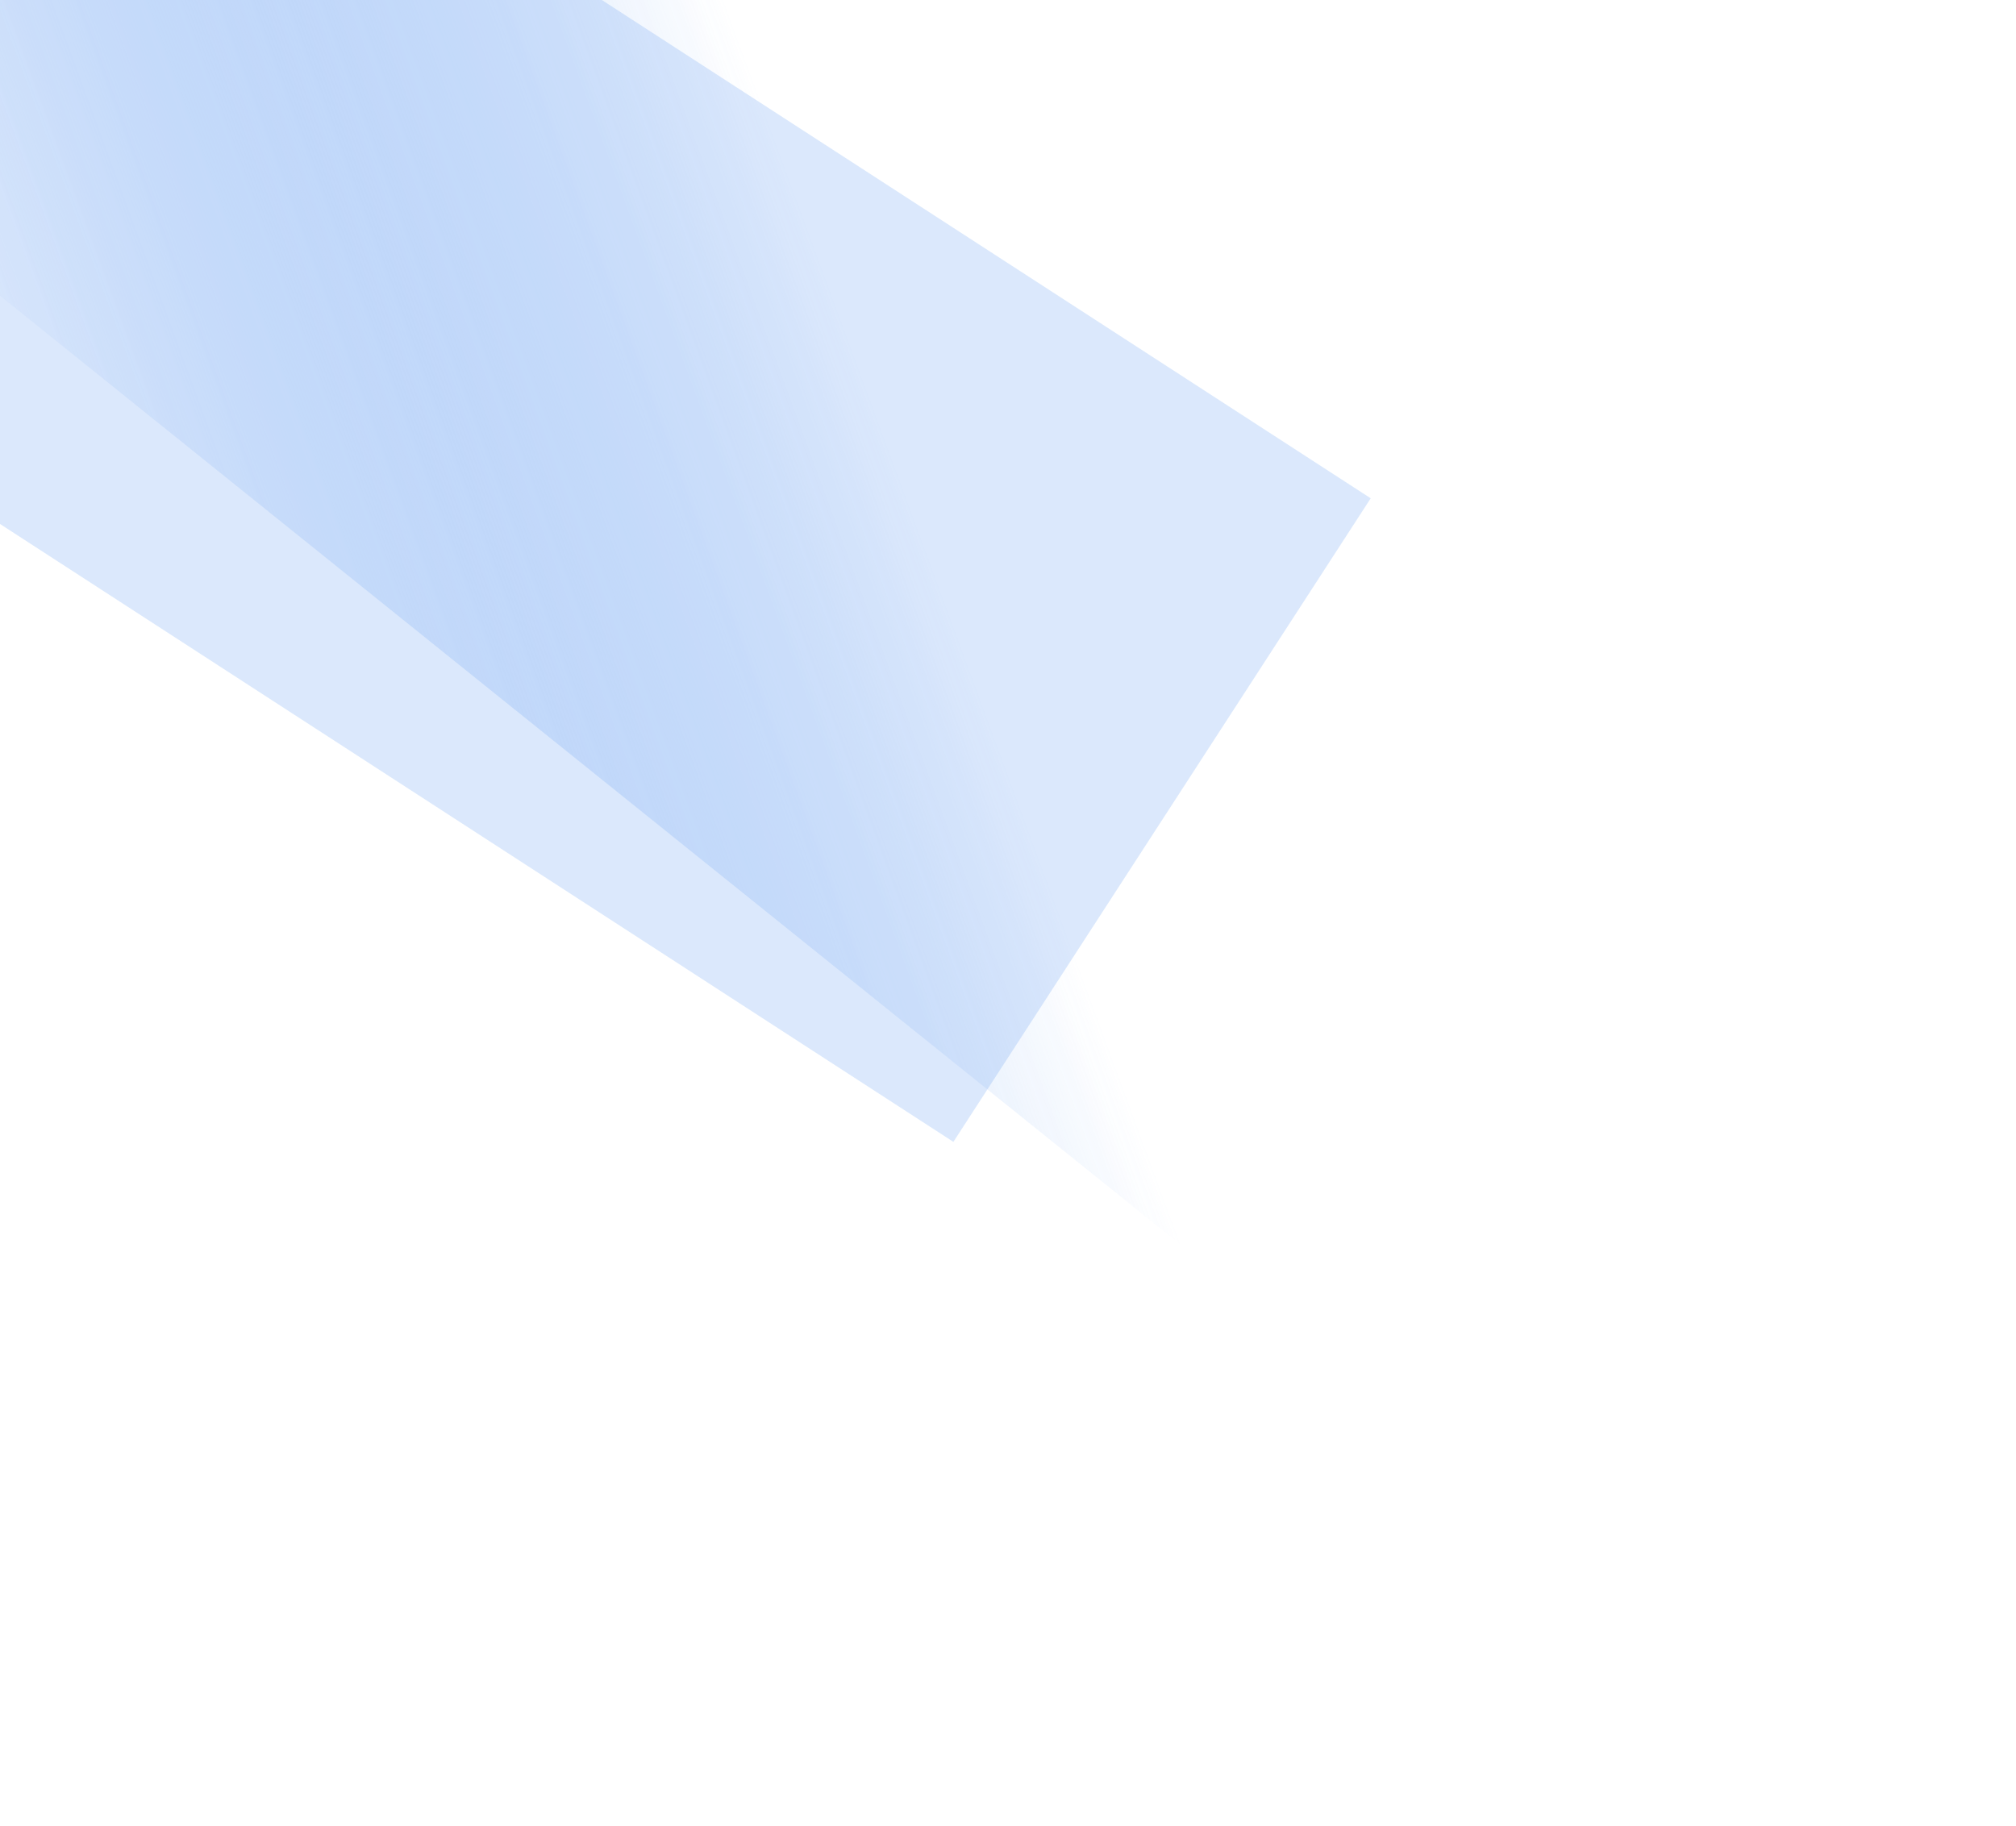 <svg xmlns="http://www.w3.org/2000/svg" width="446" height="404" fill="none"><g clip-path="url(#a)"><mask id="c" width="673" height="710" x="-250" y="-363" maskUnits="userSpaceOnUse" style="mask-type:luminance"><path fill="#fff" d="M422.718 346.283h-672.293V-362.77h672.293v709.053Z"/></mask><g filter="url(#b)" mask="url(#c)" opacity=".9"><path stroke="url(#d)" stroke-linecap="round" stroke-linejoin="round" stroke-width="305.395" d="m395.148 187.223-422.04-339.328"/></g></g><g clip-path="url(#e)"><mask id="g" width="1133" height="950" x="-687" y="-546" maskUnits="userSpaceOnUse" style="mask-type:luminance"><path fill="#fff" d="M445.176 403.262H-686.332v-949.209H445.176v949.209Z"/></mask><g filter="url(#f)" mask="url(#g)" opacity=".3"><path stroke="url(#h)" stroke-linecap="square" stroke-linejoin="round" stroke-width="169.726" d="m-725.62-455.584 911.492 590.898"/></g></g><defs><linearGradient id="d" x1="7.748" x2="471.496" y1="133.496" y2="-36.875" gradientUnits="userSpaceOnUse"><stop offset=".014" stop-color="#fff"/><stop offset=".383" stop-color="#69A1F1" stop-opacity="0"/></linearGradient><linearGradient id="h" x1="-272.231" x2="-810.483" y1="-253.641" y2="-206.495" gradientUnits="userSpaceOnUse"><stop offset=".014" stop-color="#69A1F1" stop-opacity=".8"/><stop offset=".332" stop-color="#69A1F1" stop-opacity="0"/></linearGradient><clipPath id="a"><path fill="#fff" d="M422.718 346.285h-672.293v-709.054h672.293z"/></clipPath><clipPath id="e"><path fill="#fff" d="M445.176 403.264h-1131.51v-949.209h1131.51z"/></clipPath><filter id="b" width="786.827" height="704.117" x="-209.285" y="-334.5" color-interpolation-filters="sRGB" filterUnits="userSpaceOnUse"><feFlood flood-opacity="0" result="BackgroundImageFix"/><feBlend in="SourceGraphic" in2="BackgroundImageFix" result="shape"/><feGaussianBlur result="effect1_foregroundBlur_629_3353" stdDeviation="14.846"/></filter><filter id="f" width="1400.83" height="1080.23" x="-970.287" y="-700.25" color-interpolation-filters="sRGB" filterUnits="userSpaceOnUse"><feFlood flood-opacity="0" result="BackgroundImageFix"/><feBlend in="SourceGraphic" in2="BackgroundImageFix" result="shape"/><feGaussianBlur result="effect1_foregroundBlur_629_3353" stdDeviation="63.647"/></filter></defs></svg>
